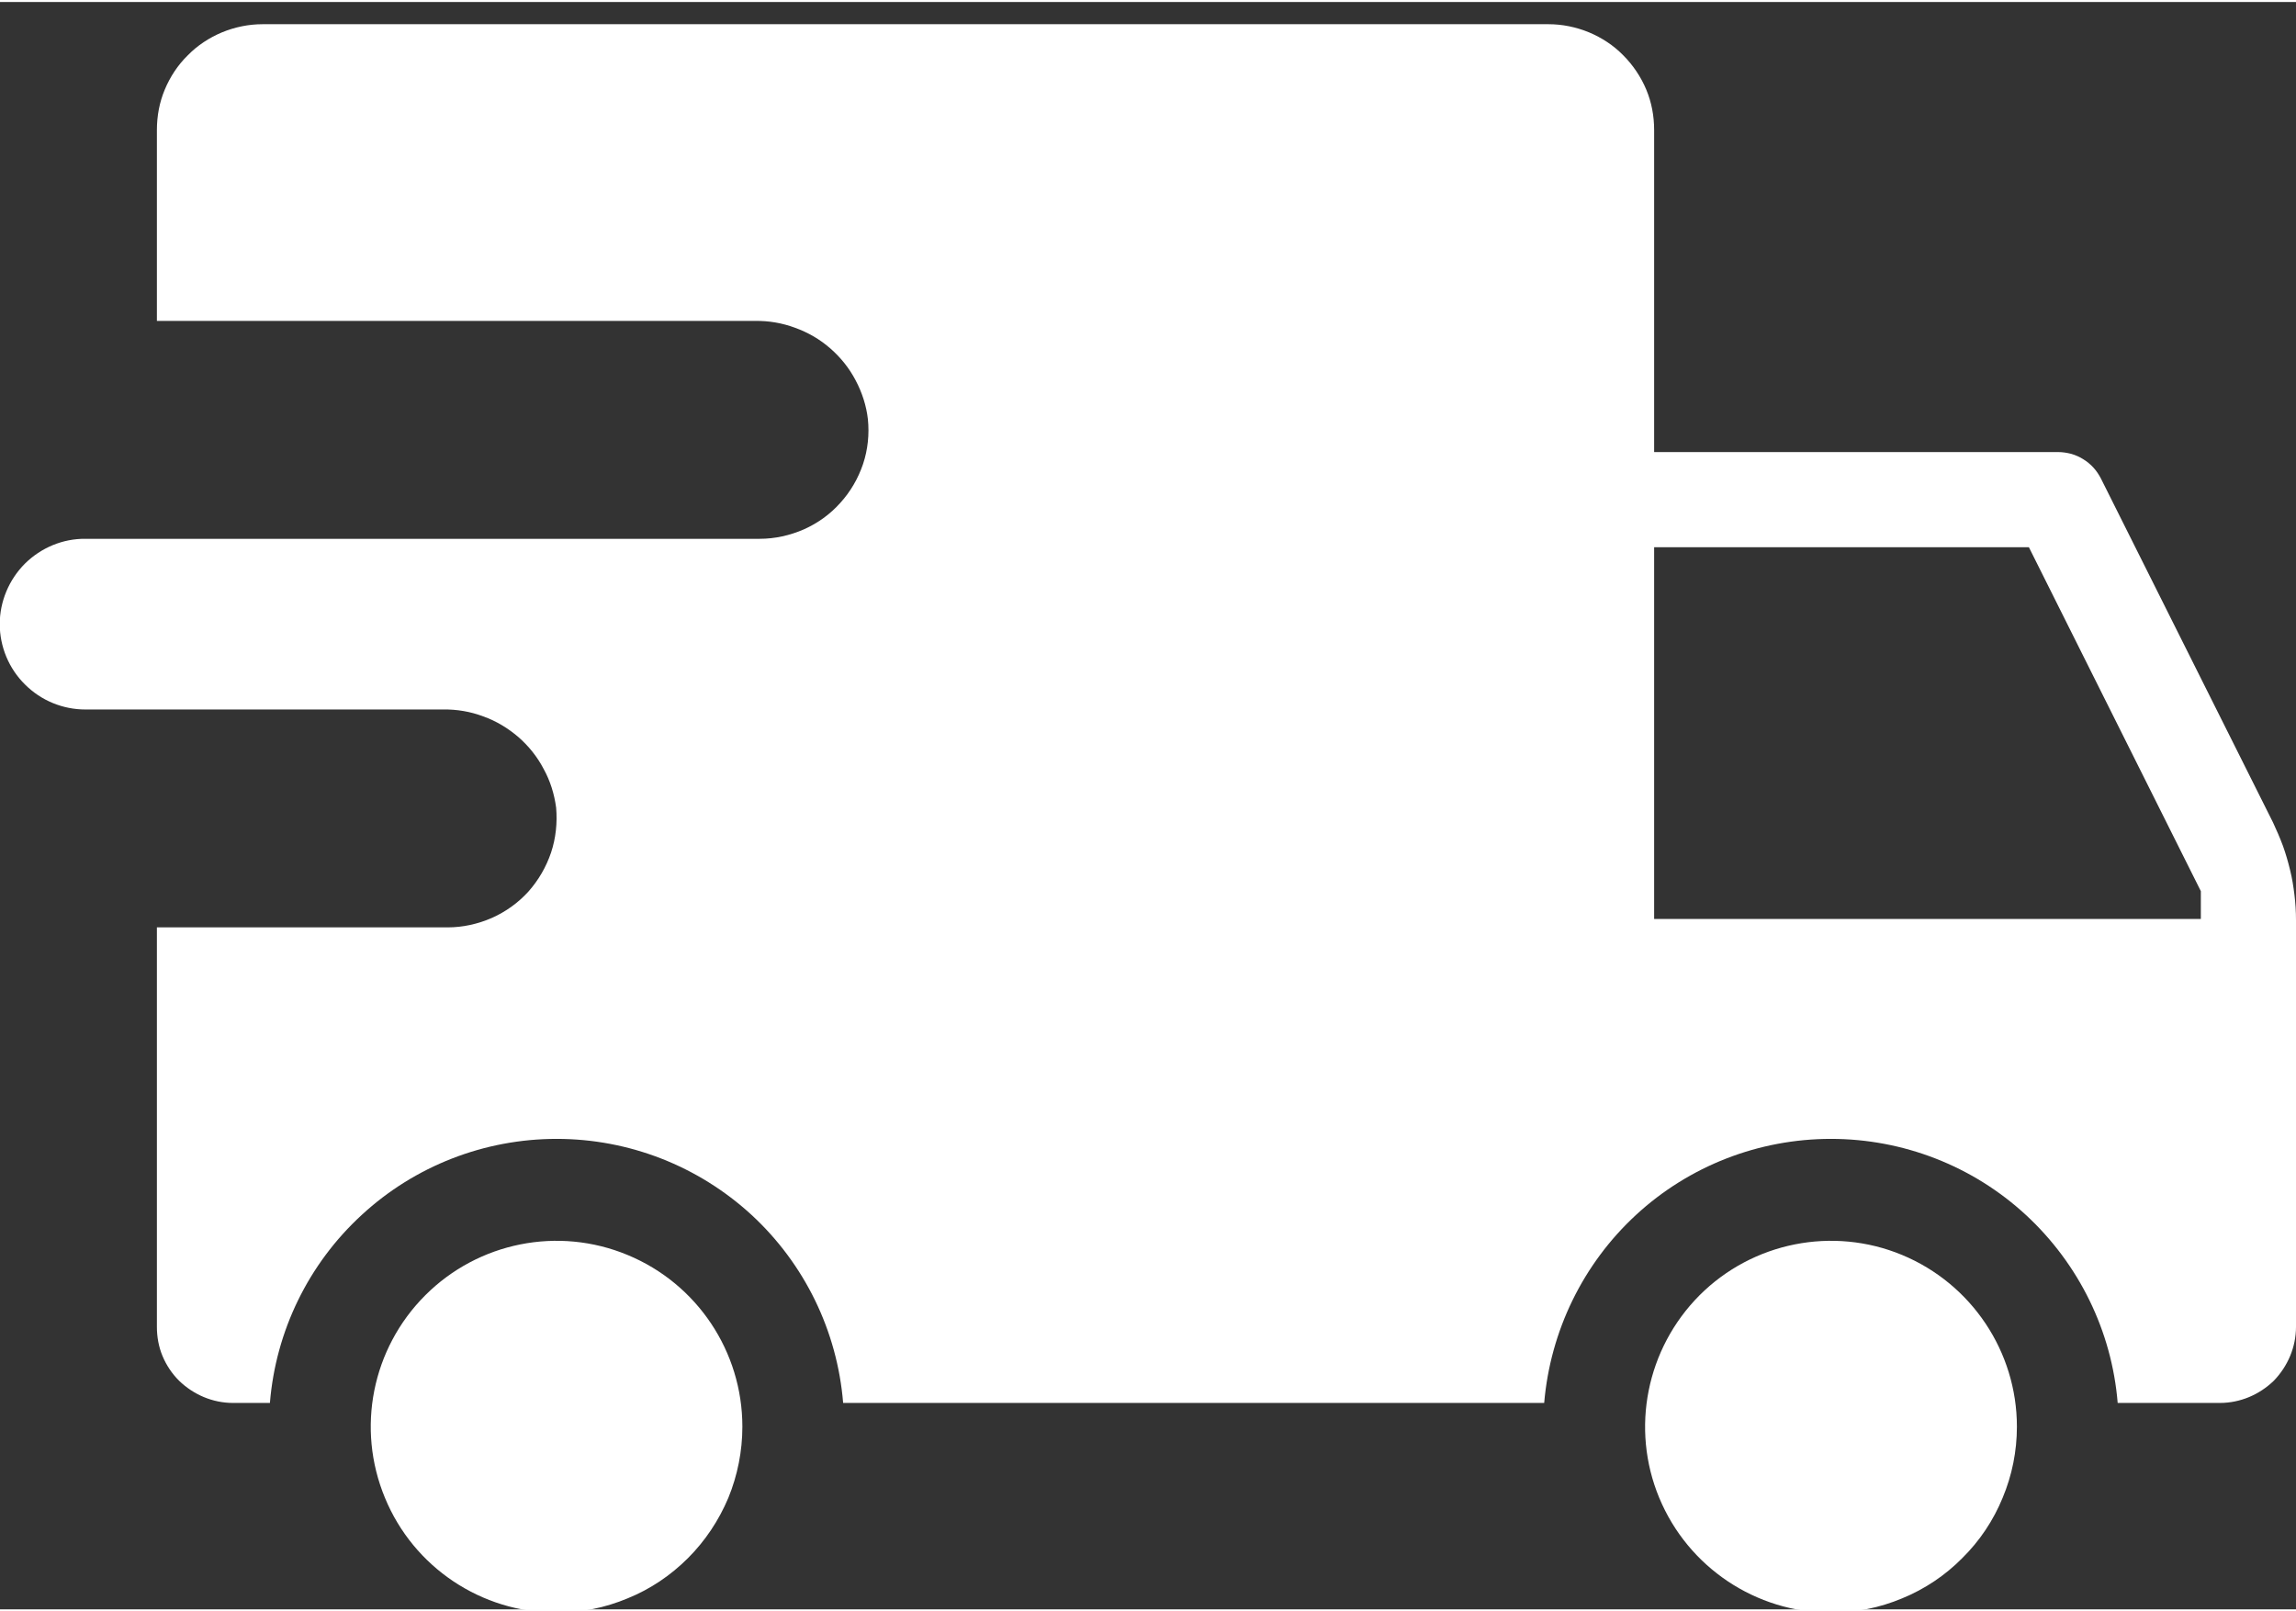 <svg version="1.2" baseProfile="tiny-ps" xmlns="http://www.w3.org/2000/svg" viewBox="0 0 90 63" width="114" height="80">
	<rect x="0" y="0" width="90" height="63" fill="#333333" stroke="none"/>
	<title>noun_delivery_2964595-svg</title>
	<style>
		tspan { white-space:pre }
		.shp0 { fill: #ffffff } 
	</style>
	<path id="Layer" fill-rule="evenodd" class="shp0" d="M65.04 58.63C63.91 55.91 64.54 52.78 66.62 50.69C68.7 48.61 71.84 47.98 74.56 49.11C77.28 50.24 79.06 52.9 79.06 55.84C79.06 56.8 78.87 57.75 78.5 58.63C78.14 59.51 77.6 60.32 76.92 60.99C76.25 61.67 75.44 62.21 74.56 62.57C73.68 62.94 72.73 63.13 71.77 63.13C68.83 63.13 66.17 61.35 65.04 58.63ZM90 35.99L90 51.93C90 52.32 89.92 52.71 89.77 53.07C89.62 53.43 89.4 53.76 89.13 54.04C88.85 54.31 88.52 54.53 88.16 54.68C87.8 54.83 87.41 54.91 87.02 54.91L83.01 54.91C82.78 52.09 81.49 49.46 79.41 47.54C77.33 45.62 74.6 44.56 71.77 44.56C68.94 44.56 66.21 45.62 64.13 47.54C62.05 49.46 60.77 52.09 60.53 54.91L33.05 54.91C32.82 52.09 31.54 49.46 29.46 47.54C27.37 45.62 24.65 44.56 21.82 44.56C18.99 44.56 16.26 45.62 14.18 47.54C12.09 49.46 10.81 52.09 10.58 54.91L9.13 54.91C8.74 54.91 8.35 54.83 7.99 54.68C7.63 54.53 7.3 54.31 7.02 54.04C6.74 53.76 6.52 53.43 6.37 53.07C6.22 52.71 6.15 52.32 6.15 51.93L6.15 36.27L17.55 36.27C18.14 36.27 18.73 36.14 19.28 35.9C19.82 35.66 20.31 35.31 20.71 34.87C21.11 34.42 21.41 33.9 21.6 33.34C21.79 32.77 21.85 32.17 21.8 31.58C21.73 31.05 21.57 30.53 21.31 30.06C21.06 29.58 20.72 29.16 20.32 28.81C19.91 28.46 19.45 28.18 18.94 28C18.44 27.81 17.9 27.72 17.37 27.73L3.35 27.73C2.46 27.73 1.61 27.38 0.98 26.75C0.35 26.13 -0.01 25.27 -0.01 24.38C-0.01 23.5 0.35 22.64 0.98 22.01C1.61 21.39 2.46 21.03 3.35 21.04L29.78 21.04C30.37 21.04 30.96 20.91 31.51 20.67C32.05 20.43 32.54 20.08 32.94 19.63C33.34 19.19 33.64 18.67 33.83 18.11C34.02 17.54 34.08 16.94 34.02 16.35C33.96 15.82 33.79 15.3 33.54 14.83C33.29 14.35 32.95 13.93 32.55 13.58C32.14 13.22 31.67 12.95 31.17 12.77C30.66 12.58 30.13 12.49 29.59 12.5L6.15 12.5L6.15 5.02C6.15 4.47 6.25 3.93 6.46 3.43C6.67 2.93 6.97 2.47 7.36 2.09C7.74 1.7 8.2 1.4 8.7 1.19C9.21 0.98 9.75 0.87 10.29 0.87L60.7 0.87C61.24 0.87 61.78 0.98 62.29 1.19C62.79 1.4 63.25 1.7 63.63 2.09C64.01 2.47 64.32 2.93 64.53 3.43C64.74 3.93 64.84 4.47 64.84 5.02L64.84 17.64L80.68 17.64C80.86 17.64 81.03 17.67 81.19 17.71C81.36 17.76 81.52 17.83 81.66 17.92C81.81 18.01 81.94 18.12 82.06 18.25C82.18 18.38 82.27 18.52 82.35 18.67L89.1 32.16C89.24 32.46 89.37 32.76 89.49 33.08C89.6 33.39 89.69 33.7 89.77 34.03C89.85 34.35 89.9 34.67 89.94 35C89.98 35.33 90 35.66 90 35.99ZM86.27 34.85L79.53 21.37L64.84 21.37L64.84 35.94L86.27 35.94L86.27 34.85ZM29.1 55.84C29.1 56.8 28.91 57.75 28.55 58.63C28.18 59.51 27.64 60.32 26.97 60.99C26.29 61.67 25.49 62.21 24.6 62.57C23.72 62.94 22.77 63.13 21.82 63.13C18.87 63.13 16.21 61.35 15.09 58.63C13.96 55.91 14.58 52.78 16.67 50.69C18.75 48.61 21.88 47.98 24.6 49.11C27.33 50.24 29.1 52.9 29.1 55.84Z" />
</svg>